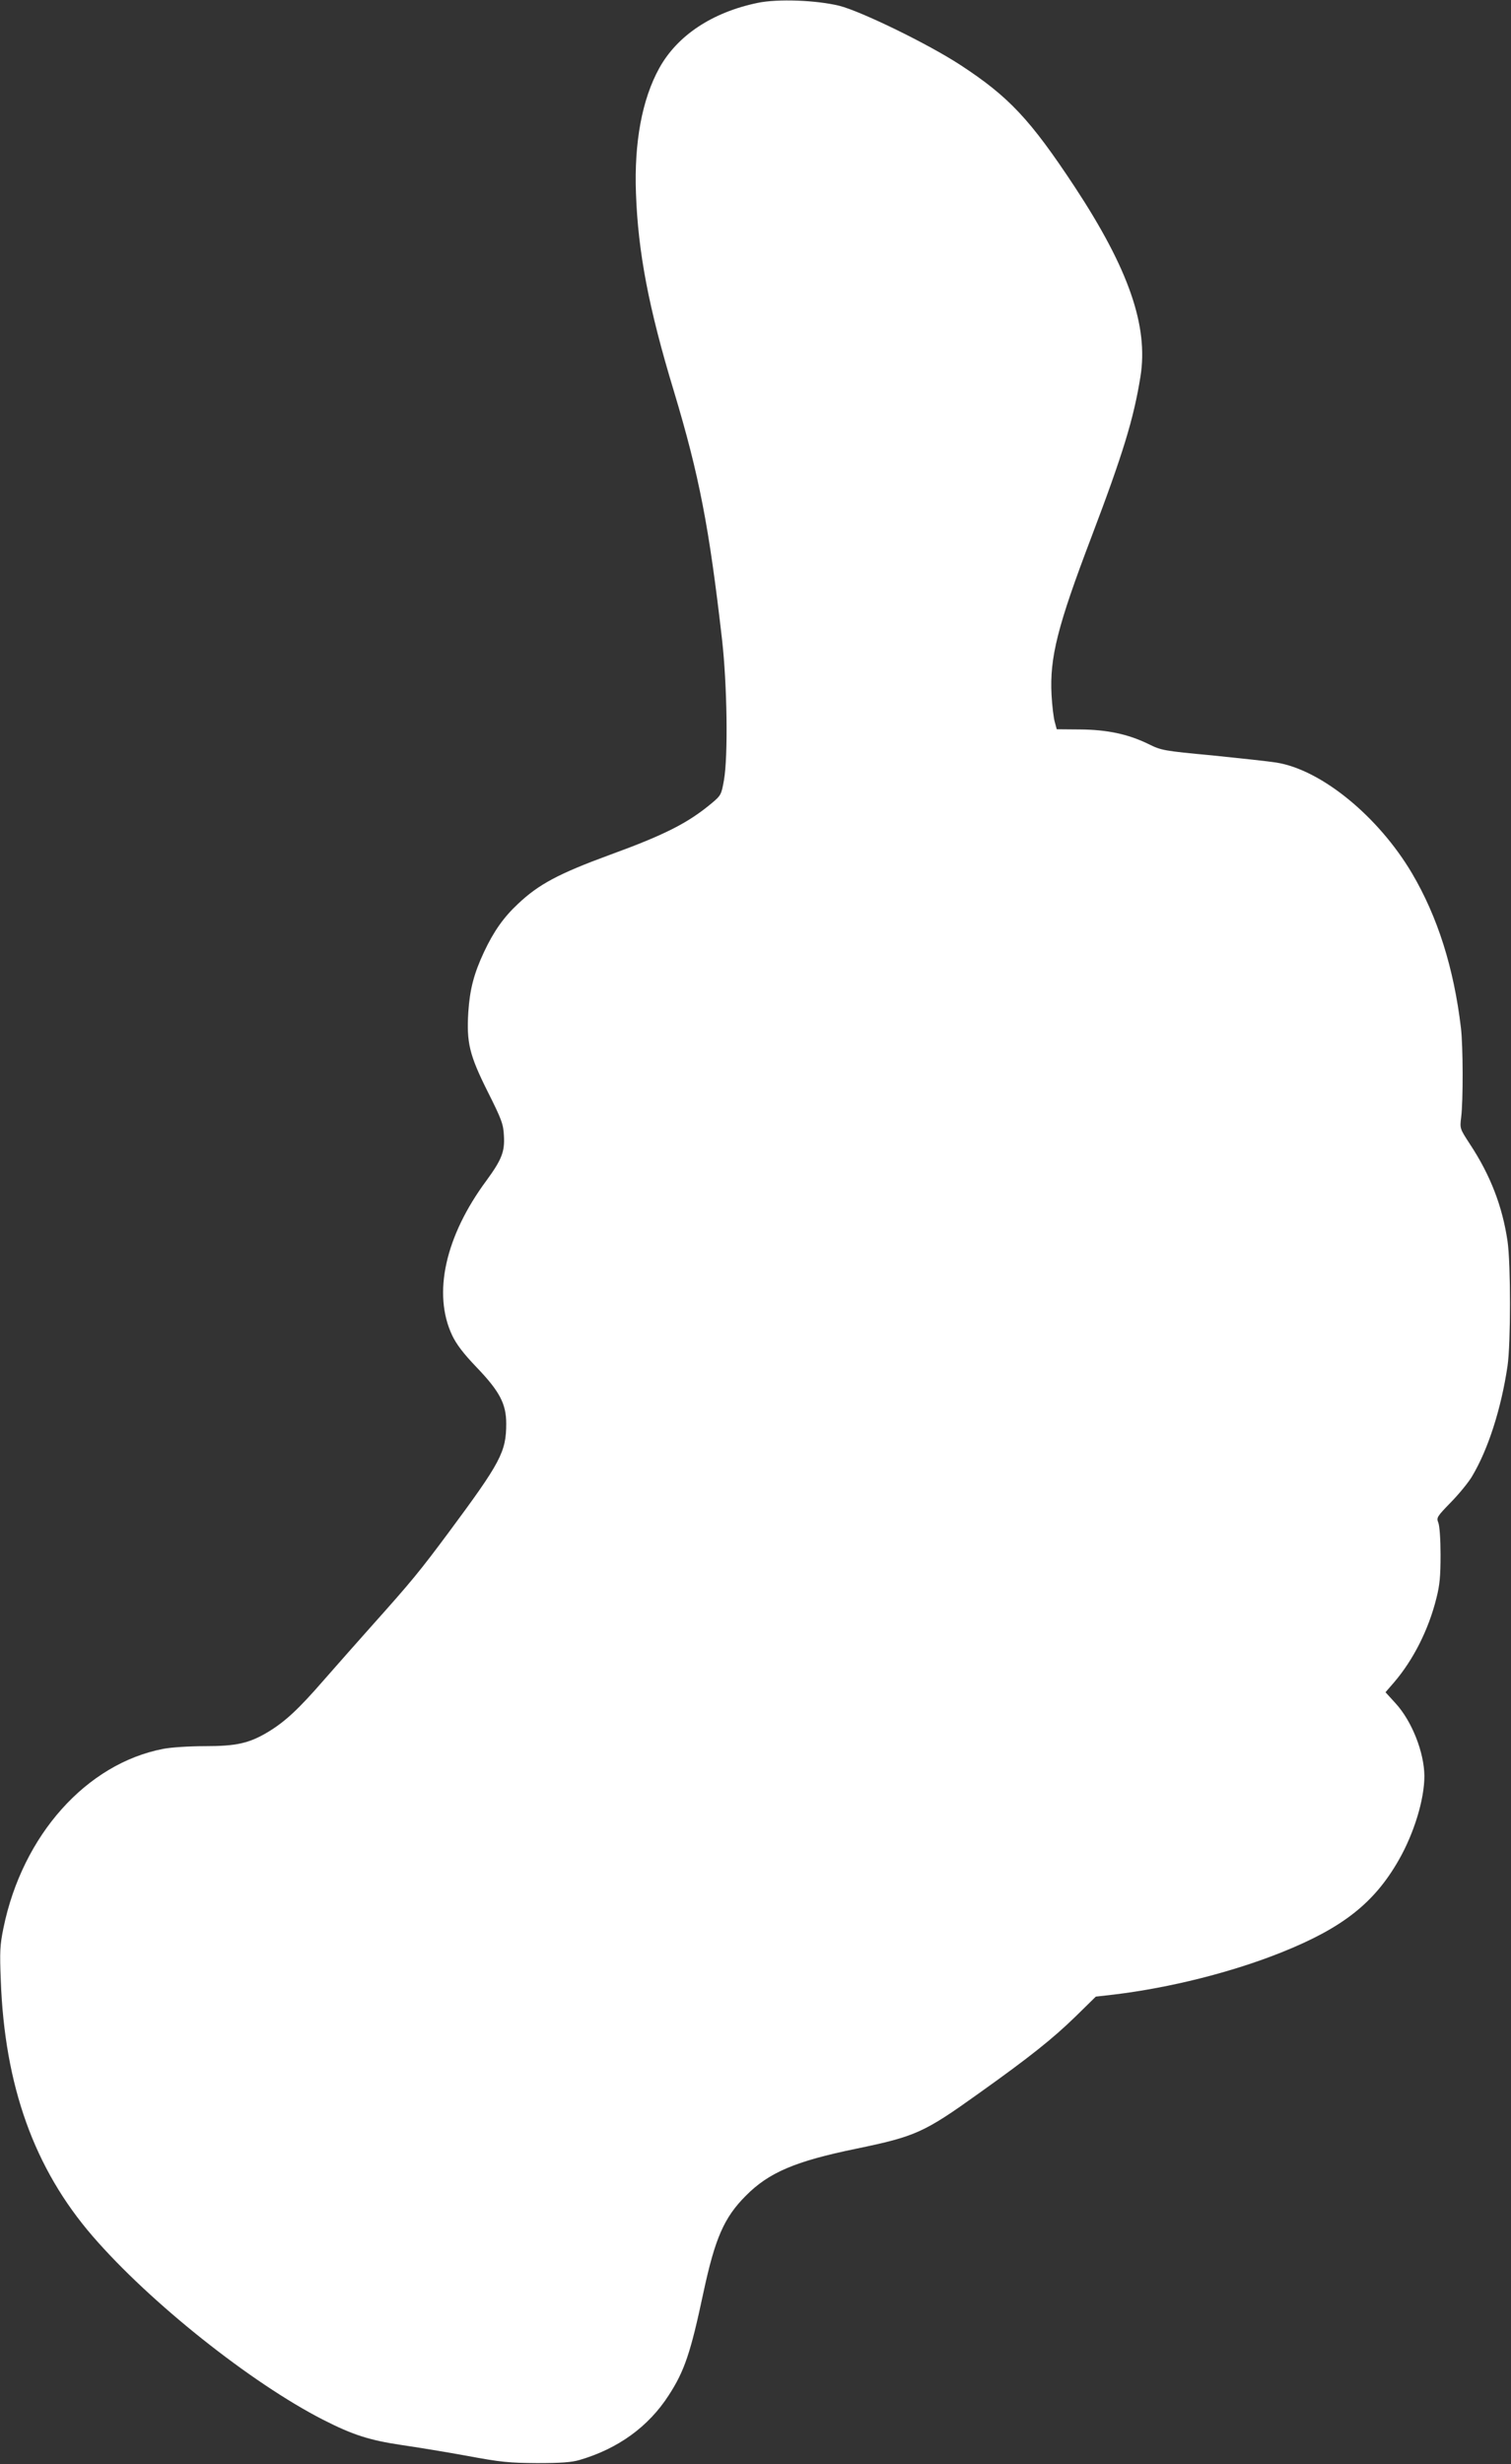 <?xml version="1.0" standalone="no"?>
<!DOCTYPE svg PUBLIC "-//W3C//DTD SVG 20010904//EN"
 "http://www.w3.org/TR/2001/REC-SVG-20010904/DTD/svg10.dtd">
<svg version="1.0" xmlns="http://www.w3.org/2000/svg"
 width="785pt" height="1280pt" viewBox="0 0 785 1280"
 preserveAspectRatio="xMidYMid meet">
<rect x="0" y="0" width="785" height="1280" fill="#333333" stroke="none"/>
<g transform="translate(0,1280) scale(0.1,-0.1)"
fill="#ffffff" stroke="none">
<path d="M3936 12785 c-236 -49 -417 -169 -511 -339 -89 -161 -131 -385 -121
-651 11 -306 66 -595 197 -1027 132 -439 183 -705 250 -1288 27 -239 32 -610
10 -733 -13 -74 -16 -79 -61 -117 -124 -104 -243 -165 -531 -270 -267 -98
-370 -153 -478 -255 -75 -70 -126 -143 -176 -249 -53 -113 -74 -194 -82 -313
-10 -158 6 -224 100 -412 74 -147 82 -170 85 -231 5 -82 -12 -124 -90 -231
-215 -290 -281 -588 -179 -805 22 -46 57 -93 126 -165 121 -126 155 -191 155
-294 0 -147 -30 -202 -297 -562 -153 -206 -196 -258 -398 -484 -71 -80 -185
-208 -252 -285 -132 -152 -201 -216 -290 -270 -98 -59 -165 -74 -328 -74 -82
0 -175 -6 -217 -14 -399 -77 -731 -448 -830 -930 -18 -88 -20 -122 -14 -271
20 -551 174 -979 477 -1330 298 -345 824 -763 1198 -954 155 -79 240 -106 407
-131 76 -11 229 -36 339 -56 176 -33 220 -37 365 -38 123 0 179 4 220 16 200
58 359 173 464 336 82 126 114 221 180 532 61 285 108 392 221 505 120 121
257 179 573 244 309 64 353 84 635 286 268 191 387 286 506 402 l104 102 96
11 c289 35 609 115 869 219 317 127 481 256 608 478 81 141 134 317 134 438
-1 123 -65 286 -151 379 l-51 56 45 52 c100 117 179 274 219 435 18 70 22 116
22 228 0 80 -5 151 -12 167 -10 25 -6 31 66 105 42 43 92 104 110 135 84 141
151 351 184 573 17 118 17 530 0 648 -27 182 -89 343 -196 505 -52 80 -52 80
-45 138 11 88 10 368 -1 464 -37 312 -121 578 -255 805 -175 295 -471 537
-704 574 -36 6 -185 22 -331 37 -257 24 -266 26 -335 60 -105 51 -214 74 -355
75 l-120 1 -10 37 c-6 20 -14 84 -17 142 -10 193 30 354 207 819 165 435 220
616 255 834 42 262 -61 559 -342 986 -231 350 -342 468 -593 632 -165 108
-515 279 -630 308 -119 29 -319 37 -424 15z"/>
</g>
</svg>
